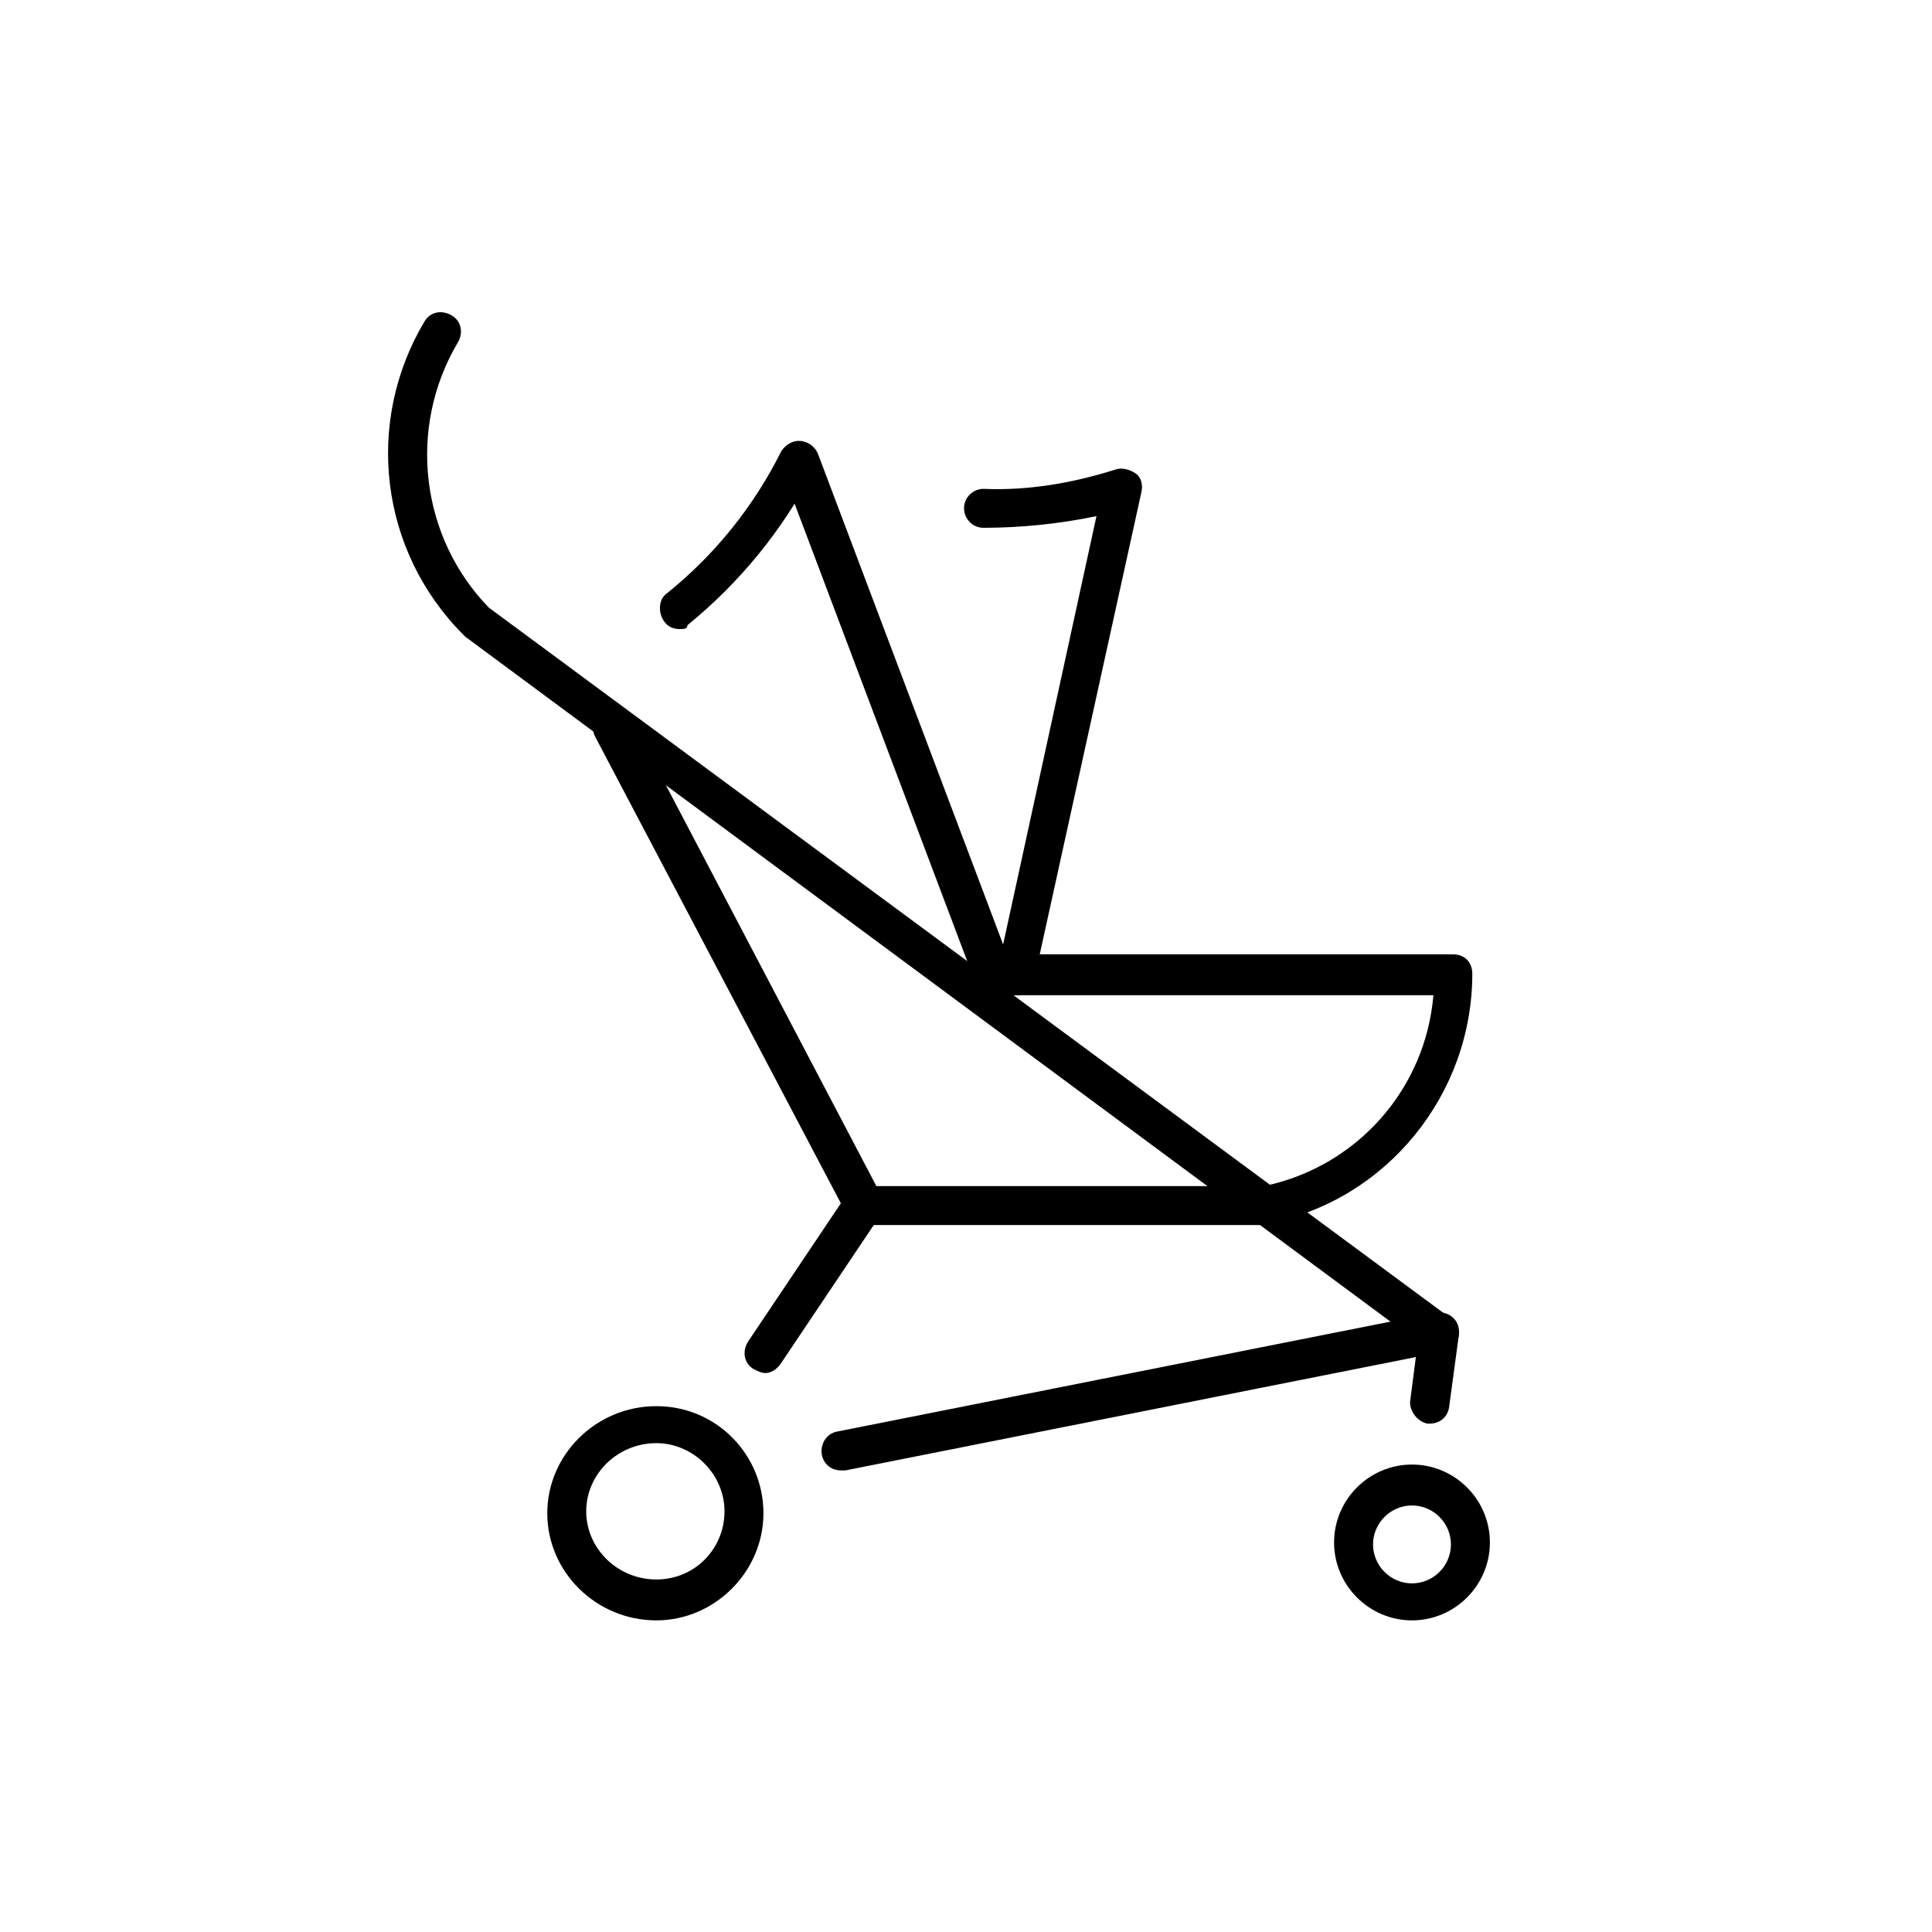 <!-- Generated by IcoMoon.io -->
<svg version="1.1" xmlns="http://www.w3.org/2000/svg" width="64" height="64" viewBox="0 0 64 64">
<title>icon-baby-stroller-1</title>
<path d="M33.677 32.968c-0.065 0-0.065 0-0.129 0-0.323-0.065-0.581-0.452-0.516-0.774l3.29-15.097c-1.226 0.258-2.516 0.387-3.742 0.387-0.387 0-0.645-0.323-0.645-0.645 0-0.387 0.323-0.645 0.645-0.645 1.484 0.064 2.968-0.194 4.387-0.645 0.194-0.065 0.452 0 0.645 0.129s0.258 0.387 0.194 0.645l-3.548 16.129c-0.065 0.323-0.323 0.516-0.581 0.516z"></path>
<path d="M47.355 47.161c0 0-0.065 0-0.065 0-0.323-0.065-0.581-0.387-0.581-0.71l0.258-2-31.548-23.355c0 0-0.065-0.064-0.065-0.064-2.774-2.774-3.29-7.032-1.29-10.387 0.194-0.323 0.581-0.387 0.903-0.194s0.387 0.581 0.194 0.903c-1.677 2.839-1.226 6.452 1.032 8.774l31.871 23.548c0.194 0.129 0.258 0.387 0.258 0.581l-0.323 2.387c-0.065 0.323-0.323 0.516-0.645 0.516z"></path>
<path d="M41.871 40.581h-13.226c-0.258 0-0.452-0.129-0.581-0.323l-8.323-15.806c-0.194-0.323-0.064-0.71 0.258-0.903s0.71-0.064 0.903 0.258l8.129 15.484h12.839c3.097-0.645 5.355-3.226 5.613-6.323h-14.581c-0.258 0-0.516-0.194-0.581-0.387l-6.452-17.097c-0.129-0.323 0.064-0.71 0.387-0.839s0.71 0.065 0.839 0.387l6.258 16.581h14.774c0.387 0 0.645 0.258 0.645 0.645 0 4-2.839 7.484-6.71 8.258-0.065 0.065-0.129 0.065-0.194 0.065z"></path>
<path d="M25.355 45.484c-0.129 0-0.258-0.065-0.387-0.129-0.323-0.194-0.387-0.581-0.194-0.903l3.29-4.903c0.194-0.323 0.581-0.387 0.903-0.194s0.387 0.581 0.194 0.903l-3.29 4.903c-0.129 0.194-0.323 0.323-0.516 0.323z"></path>
<path d="M27.871 48.71c-0.323 0-0.581-0.194-0.645-0.516s0.129-0.71 0.516-0.774l19.806-3.935c0.323-0.065 0.71 0.129 0.774 0.516 0.065 0.323-0.129 0.71-0.516 0.774l-19.806 3.935c-0.064 0-0.064 0-0.129 0z"></path>
<path d="M21.742 53.677c-2 0-3.613-1.613-3.613-3.548s1.613-3.548 3.613-3.548c2 0 3.548 1.613 3.548 3.548s-1.613 3.548-3.548 3.548zM21.742 47.806c-1.29 0-2.323 1.032-2.323 2.258s1.032 2.258 2.323 2.258 2.258-1.032 2.258-2.258-1.032-2.258-2.258-2.258z"></path>
<path d="M46.774 53.677c-1.419 0-2.581-1.161-2.581-2.581s1.161-2.581 2.581-2.581 2.581 1.161 2.581 2.581-1.161 2.581-2.581 2.581zM46.774 49.871c-0.71 0-1.29 0.581-1.29 1.29s0.581 1.29 1.29 1.29 1.29-0.581 1.29-1.29-0.581-1.29-1.29-1.29z"></path>
<path d="M22.516 20.839c-0.194 0-0.387-0.064-0.516-0.258-0.194-0.258-0.194-0.71 0.064-0.903 1.613-1.29 2.903-2.903 3.806-4.71 0.194-0.323 0.581-0.452 0.839-0.258 0.323 0.194 0.452 0.581 0.258 0.839-1.032 2-2.452 3.742-4.194 5.161 0 0.129-0.129 0.129-0.258 0.129z"></path>
</svg>
